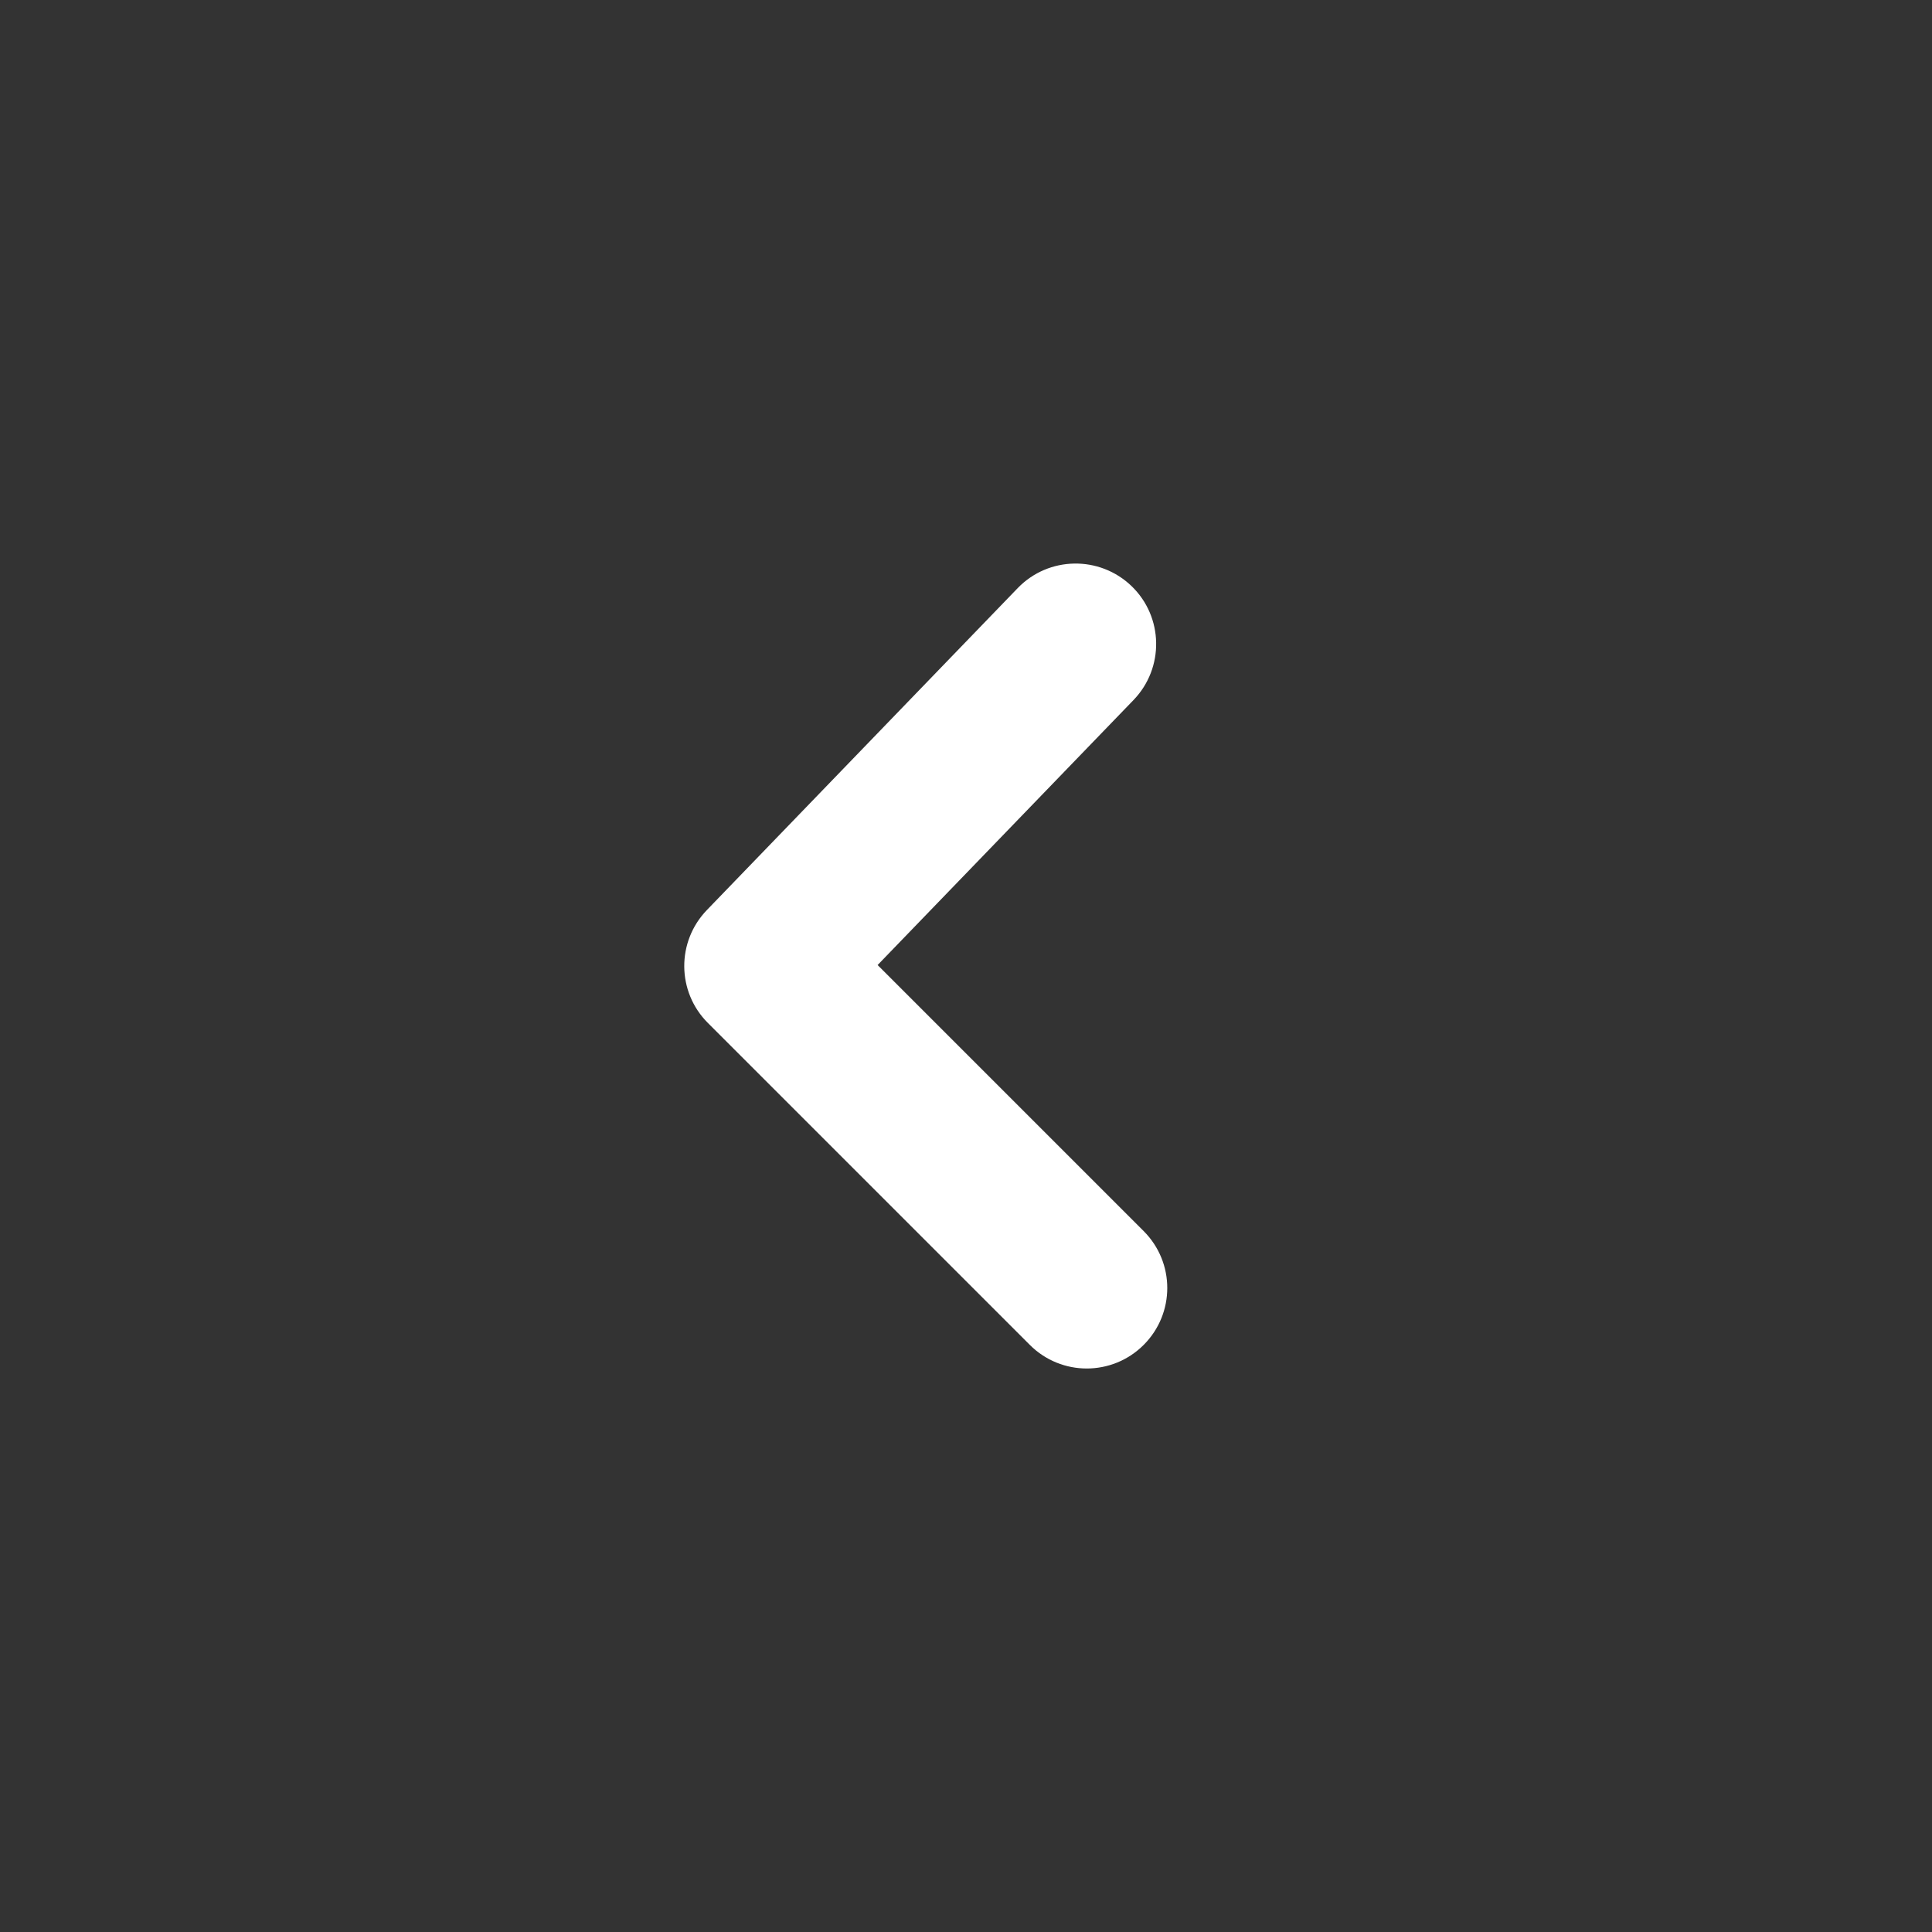 <svg width="24" height="24" viewBox="0 0 24 24" fill="none" xmlns="http://www.w3.org/2000/svg">
<rect x="0" y="0" width="24" height="24" fill="#333333" stroke="none"/>
<path fill-rule="evenodd" clip-rule="evenodd" d="M13.5 17C13.756 17 14.012 16.902 14.207 16.707C14.598 16.316 14.598 15.684 14.207 15.293L10.902 11.988L14.082 8.695C14.465 8.297 14.454 7.664 14.057 7.281C13.659 6.898 13.026 6.909 12.643 7.305L8.781 11.305C8.402 11.698 8.407 12.321 8.793 12.707L12.793 16.707C12.988 16.902 13.244 17 13.5 17Z" fill="white"/>
</svg>
